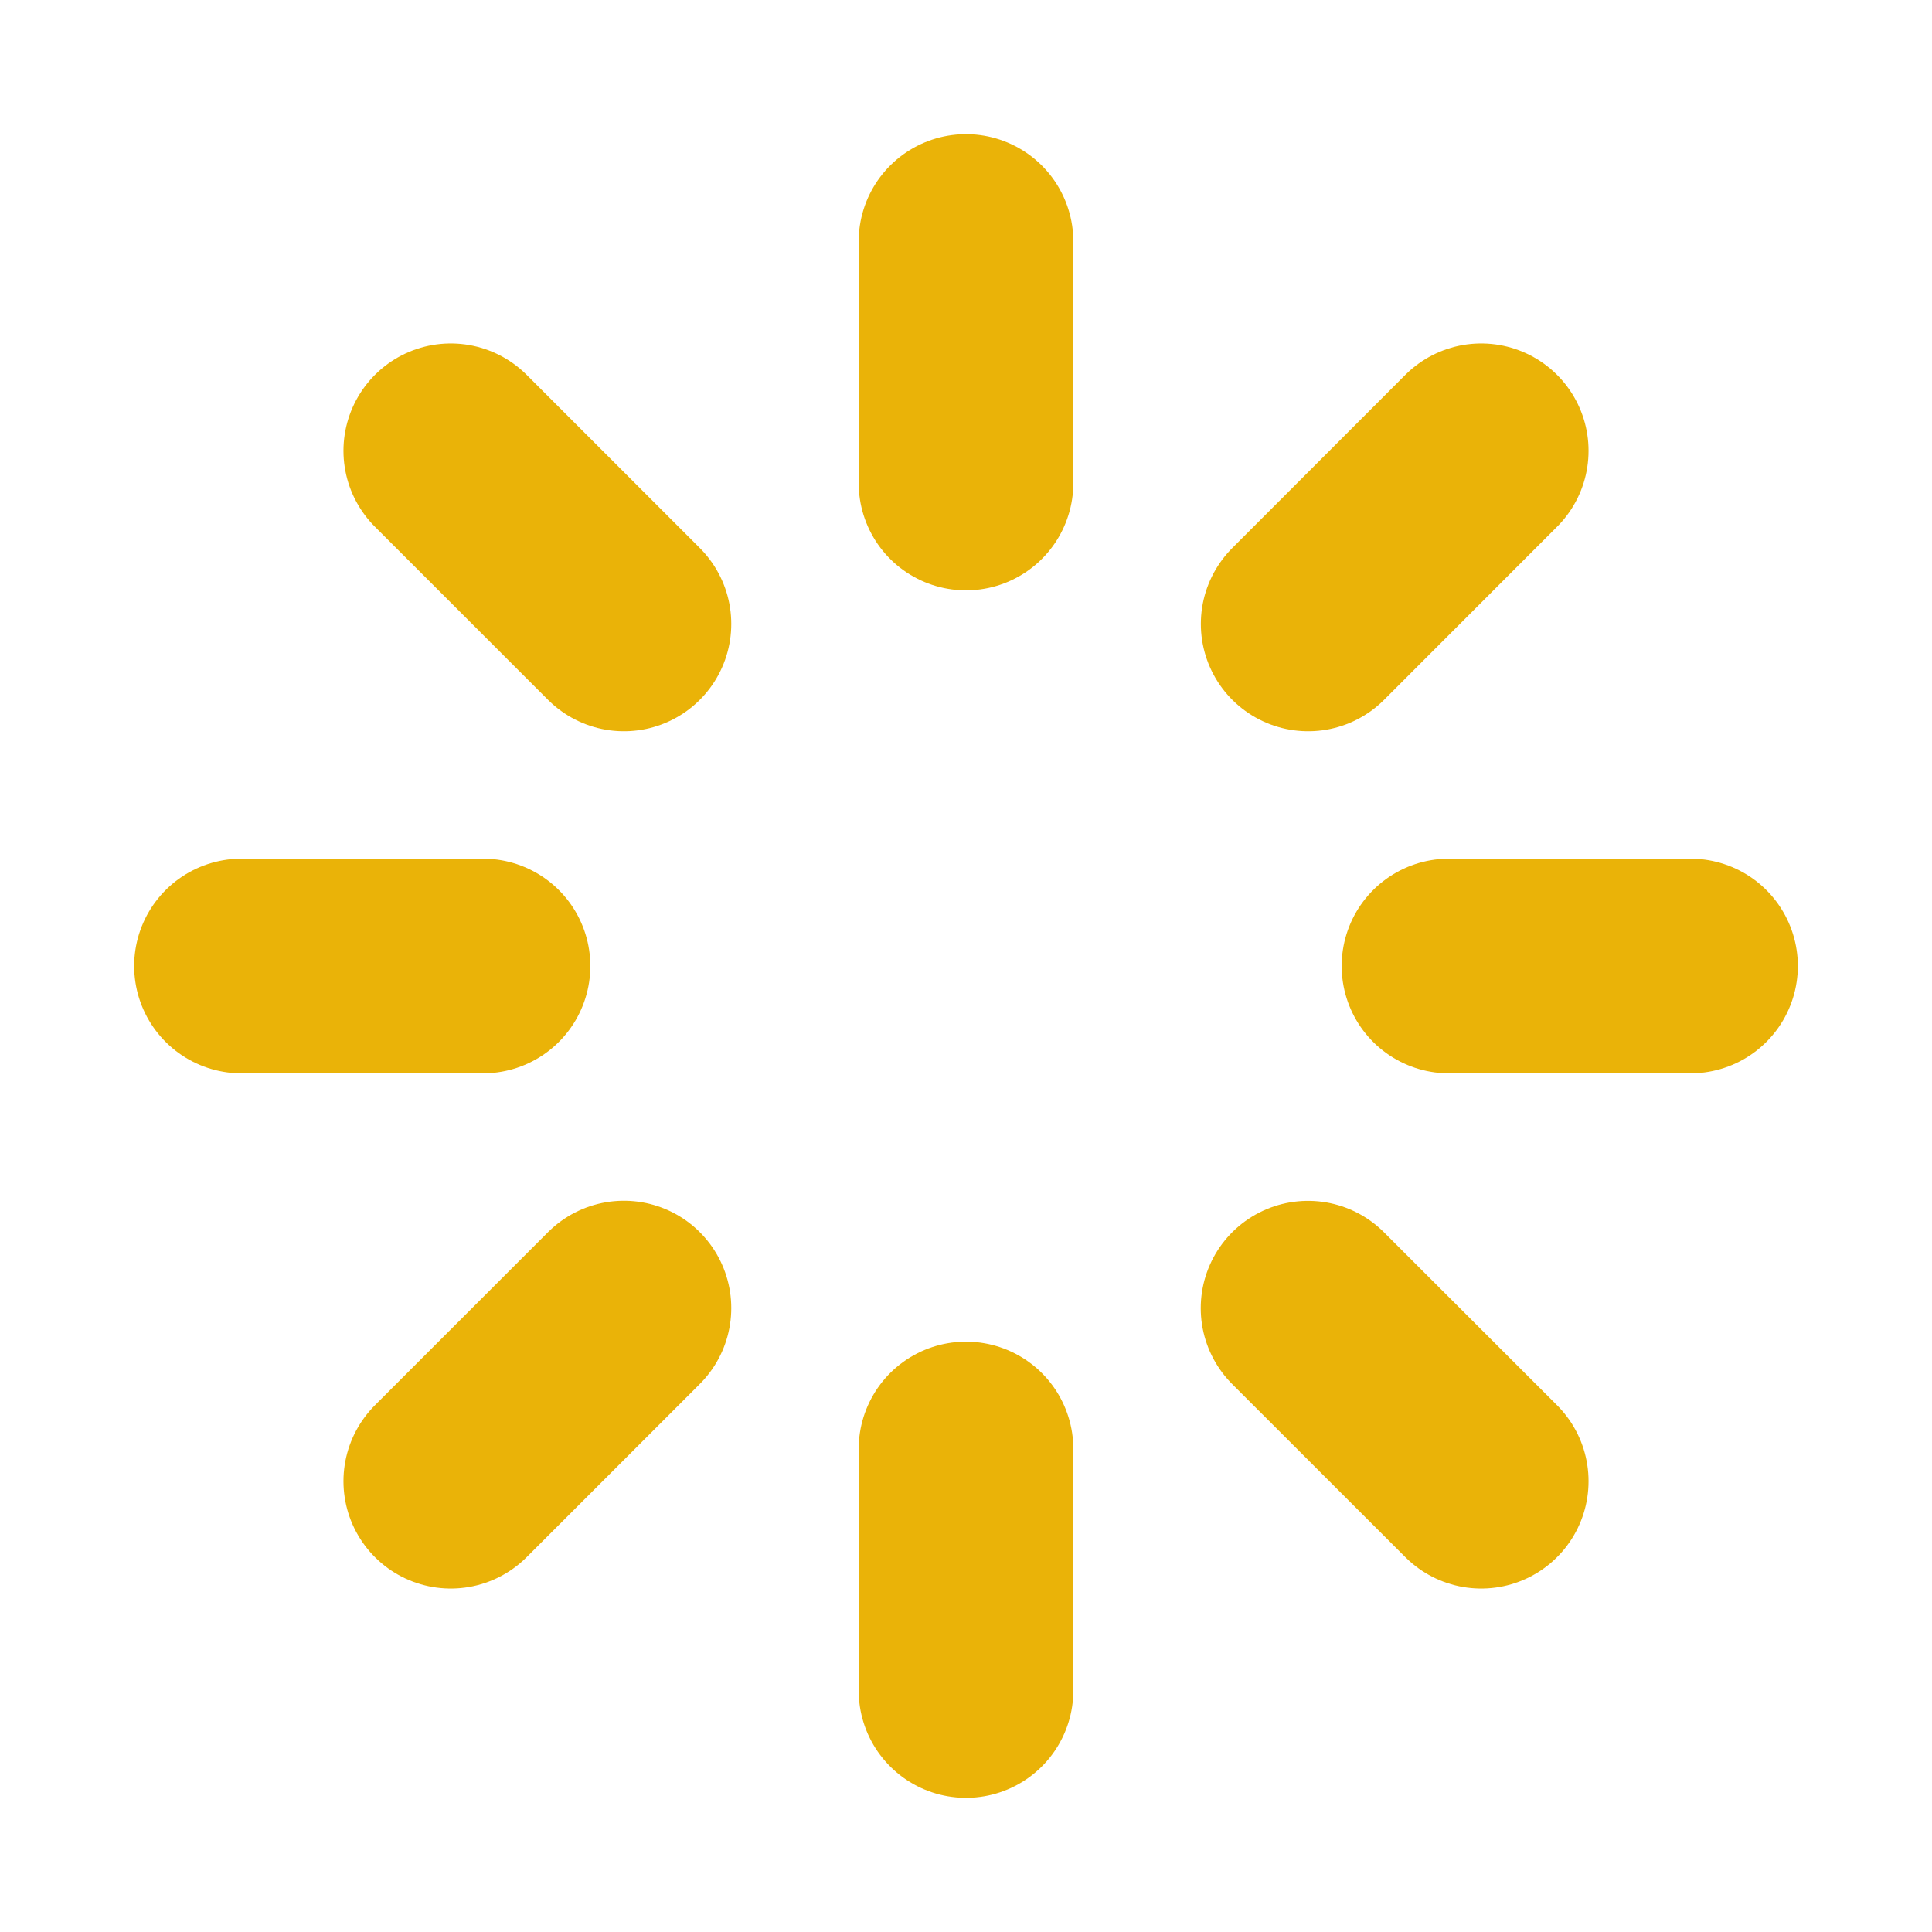 <svg xmlns="http://www.w3.org/2000/svg" width="18" height="18" fill="none"><path stroke="#EAB308" stroke-linecap="round" stroke-linejoin="round" stroke-width="2" d="M9 4.5V2.25m3.188 3.563L13.8 4.2M13.5 9h2.25m-3.563 3.188L13.8 13.8M9 13.5v2.25m-3.187-3.563L4.2 13.8M4.5 9H2.25m3.563-3.187L4.2 4.2"/></svg>